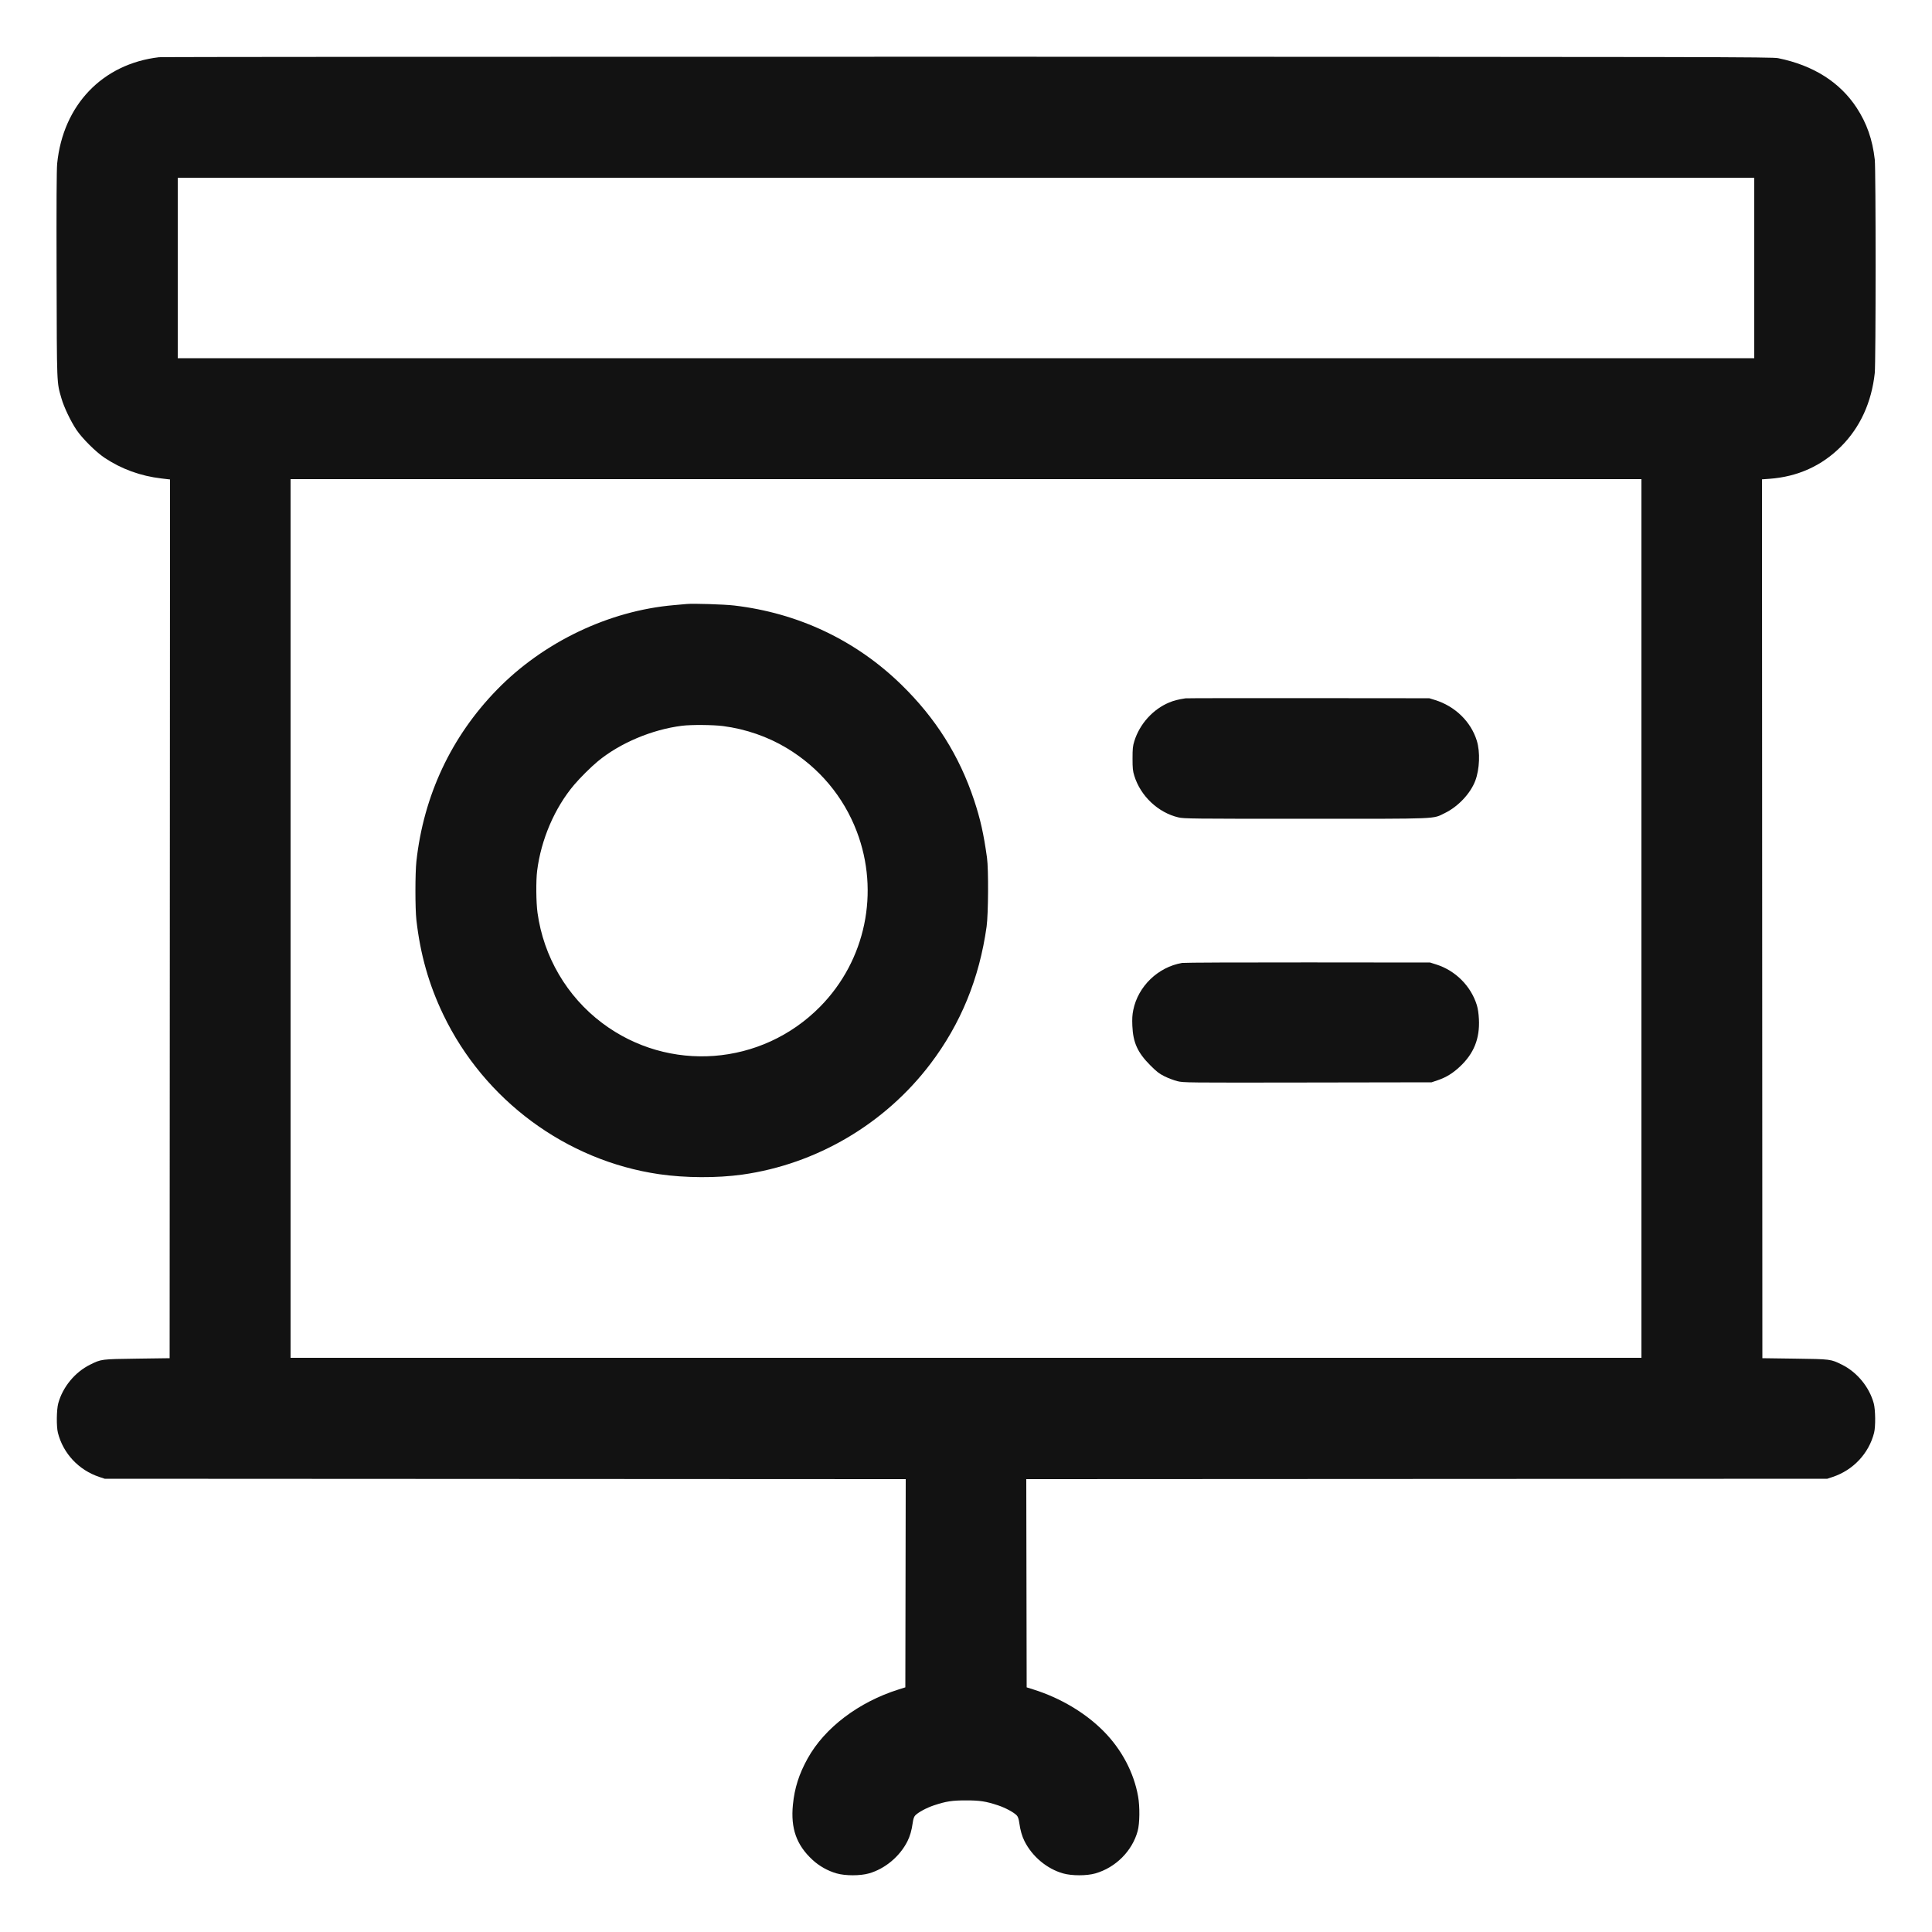 <svg xmlns="http://www.w3.org/2000/svg" width="24" height="24" viewBox="0 0 2500 2500" version="1.1">
	<path d="M 205.785 74.043 C 132.699 82.586, 81.658 135.820, 73.989 211.500 C 73.211 219.184, 72.979 262.590, 73.221 355.500 C 73.599 500.983, 73.325 494.011, 79.519 515.530 C 82.749 526.750, 91.289 544.696, 98.741 555.926 C 106.094 567.006, 123.892 584.759, 135.248 592.342 C 157.151 606.967, 181.902 615.966, 208.899 619.122 L 220.002 620.420 219.751 1188.960 L 219.500 1757.500 177.500 1758.074 C 130.807 1758.711, 131.071 1758.677, 116.500 1765.906 C 96.900 1775.629, 81.060 1794.916, 75.359 1816 C 73.135 1824.222, 72.889 1845.942, 74.928 1853.999 C 81.706 1880.788, 101.841 1902.274, 128.500 1911.165 L 135.500 1913.500 653.754 1913.757 L 1172.007 1914.013 1171.754 2048.720 L 1171.500 2183.426 1163 2186.092 C 1111.152 2202.350, 1067.060 2235.773, 1045.053 2275.499 C 1033.887 2295.654, 1028.146 2313.702, 1026.014 2335.349 C 1022.996 2366.006, 1030.672 2387.552, 1051.422 2406.672 C 1060.153 2414.717, 1071.195 2420.928, 1082.500 2424.153 C 1093.918 2427.411, 1113.082 2427.411, 1124.500 2424.153 C 1145.233 2418.239, 1164.379 2402.206, 1174.292 2382.457 C 1177.523 2376.021, 1179.691 2368.462, 1181.009 2359.036 C 1181.755 2353.708, 1182.690 2350.891, 1184.277 2349.191 C 1188.001 2345.203, 1199.005 2339.266, 1208.500 2336.123 C 1224.323 2330.884, 1231.939 2329.706, 1250 2329.706 C 1268.061 2329.706, 1275.677 2330.884, 1291.500 2336.123 C 1300.995 2339.266, 1311.999 2345.203, 1315.723 2349.191 C 1317.310 2350.891, 1318.245 2353.708, 1318.991 2359.036 C 1320.309 2368.462, 1322.477 2376.021, 1325.708 2382.457 C 1335.670 2402.305, 1354.663 2418.209, 1375.500 2424.153 C 1386.830 2427.385, 1406.092 2427.409, 1417.309 2424.205 C 1443.695 2416.667, 1465.213 2395.083, 1472.191 2369.154 C 1474.820 2359.384, 1475.057 2337.862, 1472.683 2324.500 C 1467.217 2293.747, 1451.512 2263.977, 1428.367 2240.500 C 1404.677 2216.471, 1372.197 2197.129, 1337 2186.092 L 1328.500 2183.426 1328.246 2048.720 L 1327.993 1914.013 1846.246 1913.757 L 2364.500 1913.500 2371.500 1911.165 C 2398.099 1902.294, 2418.310 1880.727, 2425.072 1853.999 C 2427.111 1845.942, 2426.865 1824.222, 2424.641 1816 C 2418.940 1794.916, 2403.100 1775.629, 2383.500 1765.906 C 2368.929 1758.677, 2369.193 1758.711, 2322.500 1758.074 L 2280.500 1757.500 2280.249 1188.887 L 2279.998 620.274 2289.749 619.562 C 2326.242 616.896, 2357.492 602.749, 2382.501 577.574 C 2407.066 552.846, 2421.759 520.781, 2425.933 482.789 C 2427.370 469.714, 2427.389 219.048, 2425.955 206.500 C 2422.985 180.526, 2415.676 159.619, 2402.533 139.500 C 2380.883 106.361, 2346.326 84.511, 2301 75.300 C 2292.982 73.670, 2233.468 73.563, 1252.500 73.415 C 680.500 73.329, 209.478 73.611, 205.785 74.043 M 230 346.750 L 230 463.500 1250 463.500 L 2270 463.500 2270 346.750 L 2270 230 1250 230 L 230 230 230 346.750 M 376 1188.500 L 376 1757 1250 1757 L 2124 1757 2124 1188.500 L 2124 620 1250 620 L 376 620 376 1188.500 M 888.500 781.579 C 886.300 781.795, 878.875 782.458, 872 783.050 C 787.830 790.307, 702.948 830.922, 642.890 892.675 C 583.841 953.391, 548.240 1029.278, 538.826 1114.500 C 537.146 1129.704, 537.137 1175.776, 538.810 1190.500 C 543.870 1235.023, 554.971 1274.114, 573.549 1312.836 C 626.686 1423.583, 732.612 1501.885, 853 1519.410 C 886.538 1524.292, 928.022 1524.495, 960.500 1519.936 C 1056.583 1506.448, 1145.115 1454.307, 1204.045 1376.500 C 1243.297 1324.674, 1267.250 1266.128, 1276.666 1199 C 1278.911 1182.996, 1279.248 1124.886, 1277.182 1110 C 1272.876 1078.977, 1268.568 1059.725, 1260.511 1035.500 C 1241.307 977.760, 1210.825 929.354, 1166.358 885.984 C 1107.445 828.524, 1032.947 793.245, 950 783.527 C 937.127 782.019, 896.960 780.746, 888.500 781.579 M 1534 903.636 C 1524.372 905.128, 1519.177 906.453, 1513.061 908.975 C 1492.007 917.657, 1474.729 936.766, 1467.828 959 C 1465.828 965.445, 1465.500 968.611, 1465.500 981.500 C 1465.500 994.389, 1465.828 997.555, 1467.828 1004 C 1475.949 1030.167, 1498.660 1051.555, 1524.854 1057.705 C 1532.038 1059.392, 1541.979 1059.500, 1689.500 1059.500 C 1865.708 1059.500, 1853.347 1060.008, 1869.646 1052.099 C 1886.802 1043.774, 1902.813 1026.745, 1909.036 1010.207 C 1914.650 995.285, 1915.490 973.070, 1910.992 958.500 C 1903.354 933.761, 1882.867 913.827, 1856.815 905.785 L 1849.500 903.527 1693 903.388 C 1606.925 903.311, 1535.375 903.423, 1534 903.636 M 882.500 939.132 C 843.625 944.015, 802.150 961.530, 773.586 985.129 C 764.761 992.420, 750.793 1006.283, 742.985 1015.500 C 717.745 1045.296, 700.123 1086.272, 695.033 1127 C 693.444 1139.711, 693.701 1167.766, 695.528 1181.027 C 703.376 1238.003, 733.566 1289.475, 779.297 1323.848 C 865.379 1388.548, 985.588 1379.455, 1061.355 1302.511 C 1120.103 1242.851, 1138.570 1154.328, 1108.638 1075.855 C 1091.413 1030.697, 1059.940 993.223, 1018.073 968.022 C 993.475 953.216, 964.944 943.350, 935.699 939.538 C 922.893 937.869, 894.295 937.651, 882.500 939.132 M 1529.660 1246.037 C 1498.522 1251.331, 1472.672 1276.242, 1466.450 1306.950 C 1465.166 1313.288, 1464.871 1318.350, 1465.257 1327.434 C 1466.180 1349.152, 1472.022 1361.996, 1488.500 1378.539 C 1496.757 1386.828, 1499.981 1389.314, 1507 1392.807 C 1511.675 1395.133, 1519.113 1397.935, 1523.528 1399.033 C 1531.407 1400.993, 1534.521 1401.025, 1692.028 1400.765 L 1852.500 1400.500 1860.500 1397.776 C 1871.415 1394.058, 1879.857 1388.867, 1889.137 1380.166 C 1907.190 1363.237, 1914.927 1343.989, 1913.713 1319.023 C 1913.342 1311.382, 1912.420 1305.142, 1910.978 1300.500 C 1903.319 1275.854, 1883.341 1255.875, 1858.513 1248.031 L 1850.500 1245.500 1692.500 1245.357 C 1605.600 1245.278, 1532.322 1245.584, 1529.660 1246.037" stroke="none" fill="#121212" fill-rule="evenodd"></path>
</svg>